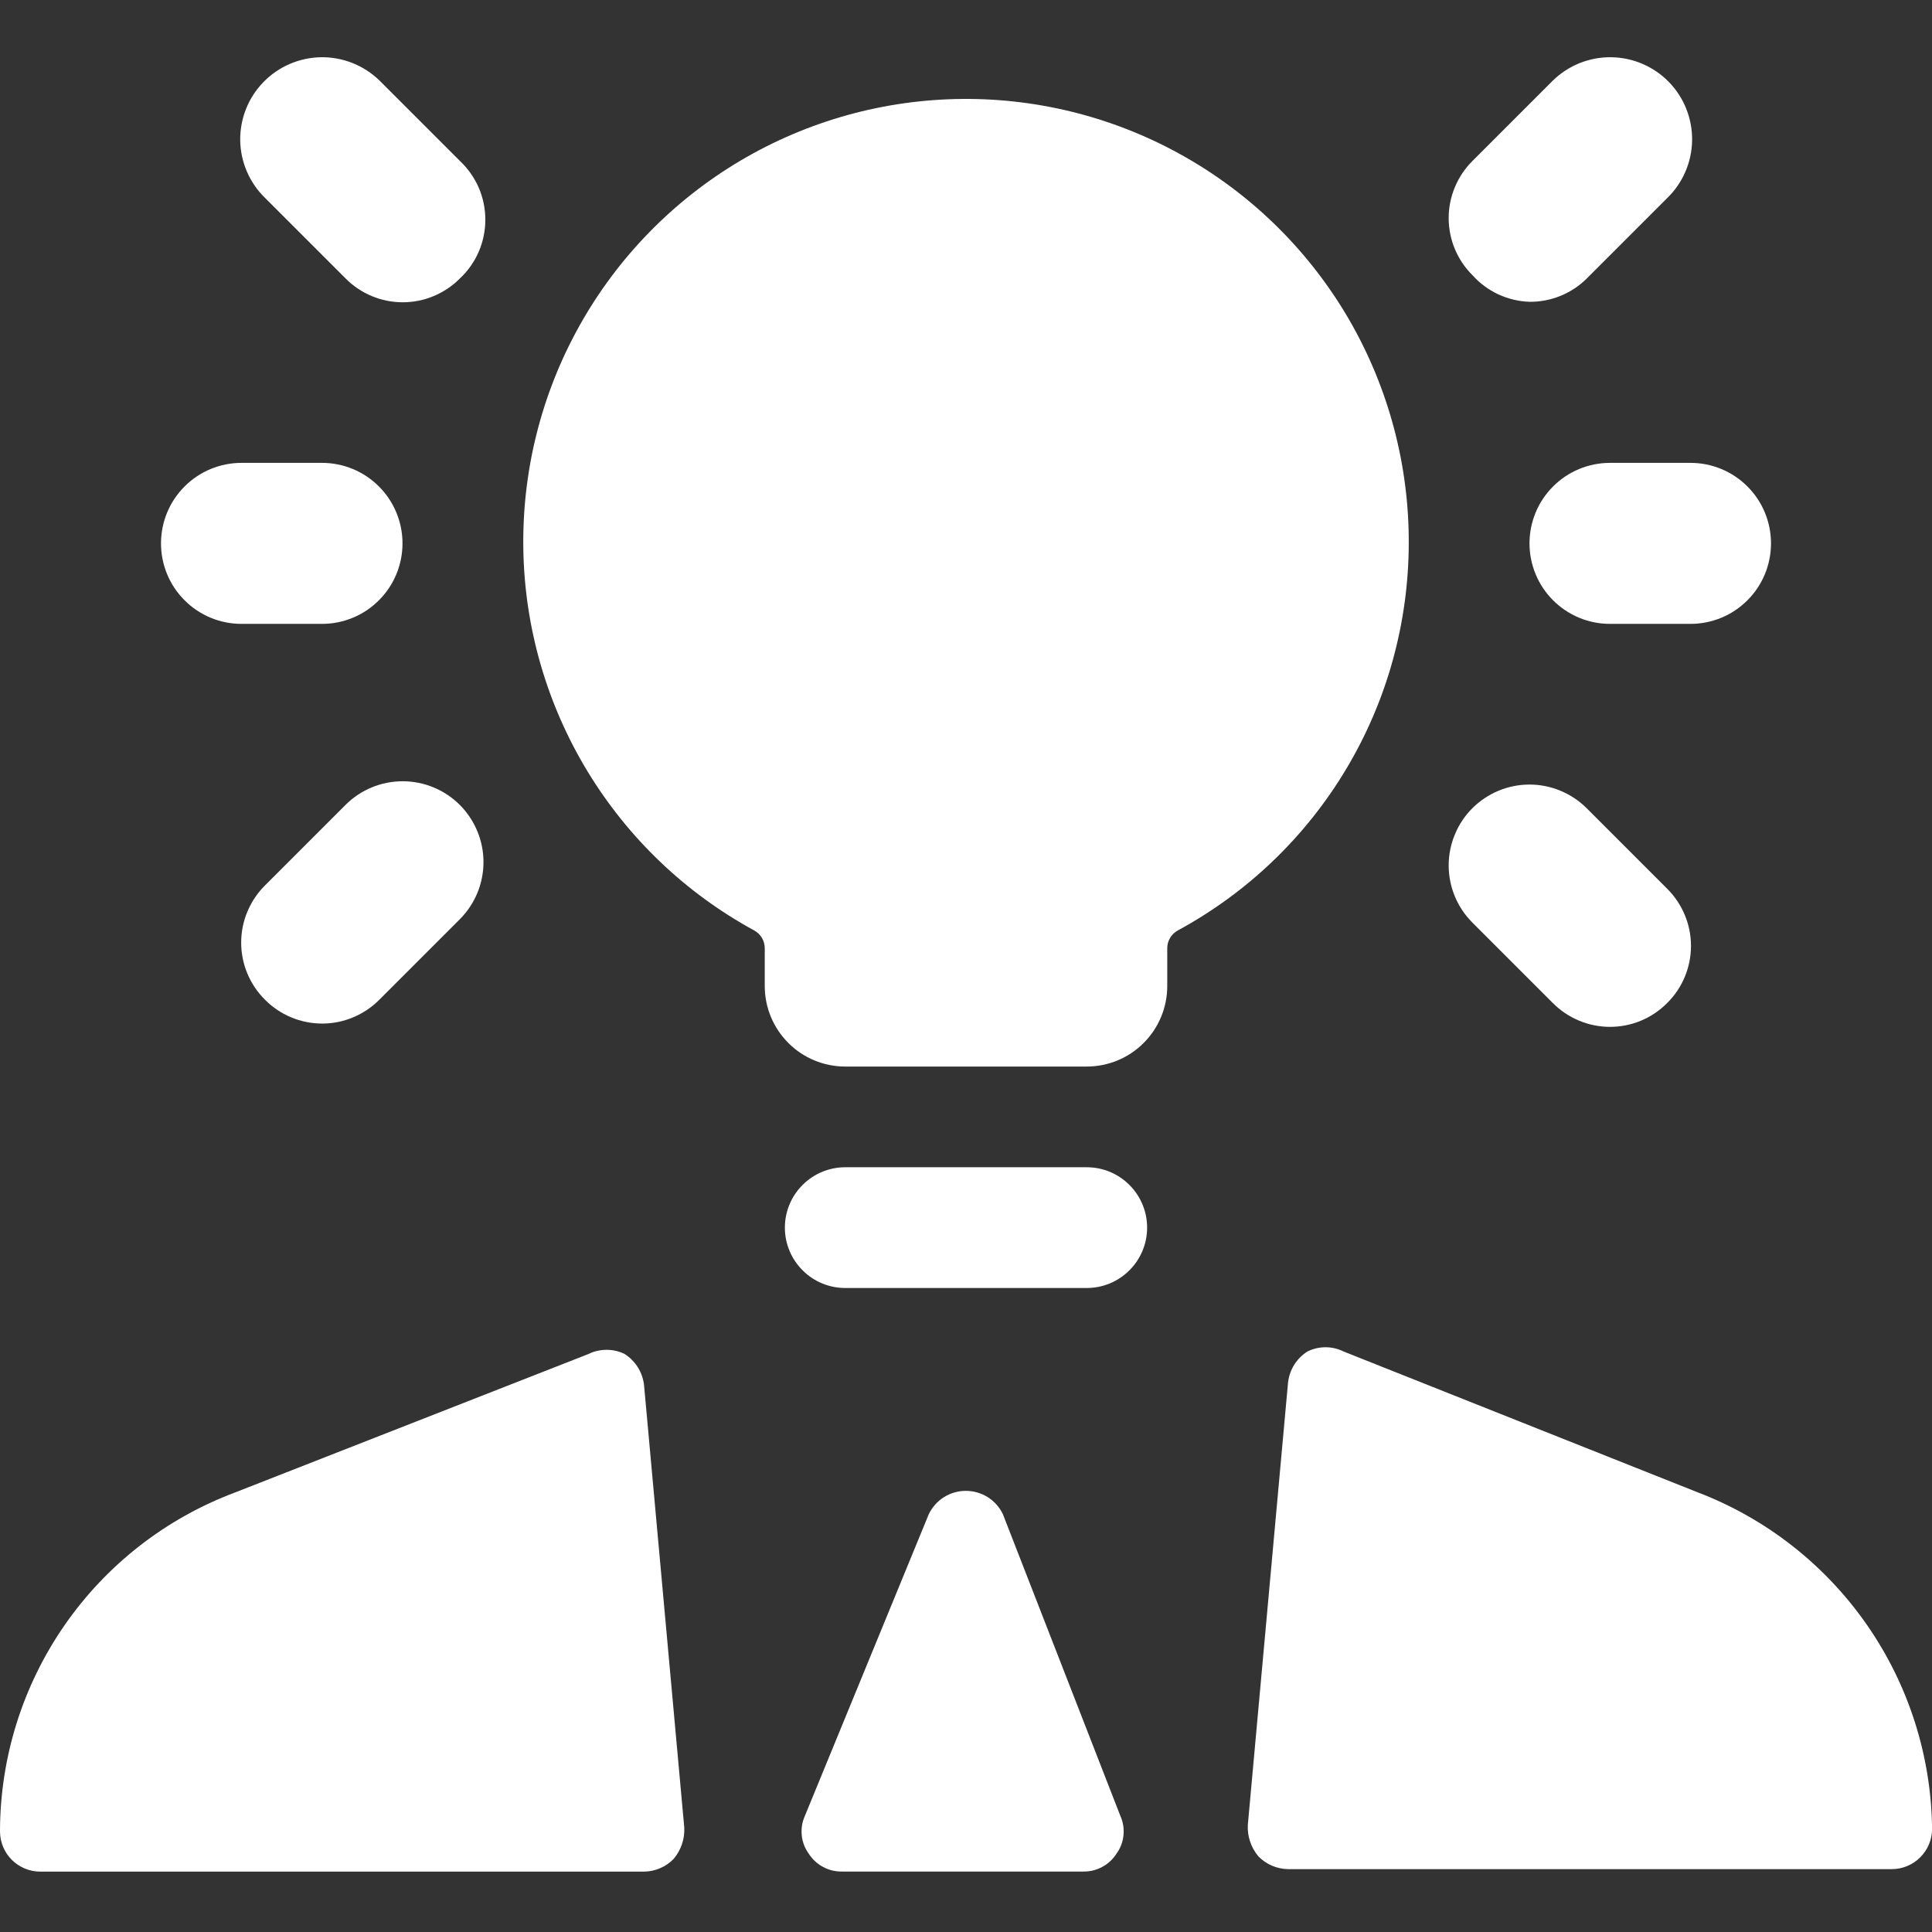 <svg width="24" height="24" viewBox="0 0 24 24" fill="none" xmlns="http://www.w3.org/2000/svg">
<rect x="0" y="0" width="24" height="24" fill="#333333" stroke="none"/>
<g clip-path="url(#clip0_756_5252)">
<path d="M13.5 14.5H10.5C10.301 14.5 10.11 14.579 9.97 14.72C9.829 14.86 9.75 15.051 9.75 15.25C9.75 15.449 9.829 15.64 9.97 15.78C10.11 15.921 10.301 16 10.5 16H13.5C13.699 16 13.89 15.921 14.03 15.78C14.171 15.64 14.25 15.449 14.25 15.25C14.25 15.051 14.171 14.86 14.03 14.72C13.89 14.579 13.699 14.5 13.5 14.5Z" fill="white"/>
<path d="M20 5.75C19.735 5.75 19.48 5.855 19.293 6.043C19.105 6.23 19 6.485 19 6.75C19 7.015 19.105 7.27 19.293 7.457C19.48 7.645 19.735 7.75 20 7.75H21C21.265 7.75 21.52 7.645 21.707 7.457C21.895 7.27 22 7.015 22 6.75C22 6.485 21.895 6.23 21.707 6.043C21.52 5.855 21.265 5.75 21 5.75H20Z" fill="white"/>
<path d="M19.002 3.749C19.134 3.75 19.264 3.725 19.386 3.675C19.508 3.625 19.619 3.552 19.712 3.459L20.712 2.459C20.808 2.366 20.884 2.255 20.937 2.132C20.99 2.009 21.018 1.877 21.02 1.743C21.022 1.61 20.997 1.477 20.948 1.353C20.899 1.228 20.825 1.115 20.732 1.019C20.639 0.923 20.527 0.847 20.405 0.794C20.282 0.741 20.15 0.713 20.016 0.711C19.882 0.709 19.75 0.734 19.625 0.783C19.501 0.833 19.388 0.906 19.292 0.999L18.292 1.999C18.198 2.092 18.124 2.203 18.073 2.325C18.022 2.447 17.996 2.577 17.996 2.709C17.996 2.841 18.022 2.972 18.073 3.094C18.124 3.216 18.198 3.326 18.292 3.419C18.382 3.519 18.491 3.6 18.613 3.657C18.735 3.713 18.867 3.745 19.002 3.749Z" fill="white"/>
<path d="M3 7.75H4C4.265 7.75 4.52 7.645 4.707 7.457C4.895 7.27 5 7.015 5 6.75C5 6.485 4.895 6.23 4.707 6.043C4.52 5.855 4.265 5.75 4 5.75H3C2.735 5.75 2.48 5.855 2.293 6.043C2.105 6.23 2 6.485 2 6.75C2 7.015 2.105 7.27 2.293 7.457C2.48 7.645 2.735 7.75 3 7.75Z" fill="white"/>
<path d="M4.293 3.459C4.386 3.553 4.496 3.627 4.618 3.678C4.74 3.729 4.871 3.755 5.003 3.755C5.135 3.755 5.265 3.729 5.387 3.678C5.509 3.627 5.62 3.553 5.713 3.459C5.813 3.366 5.892 3.253 5.947 3.127C6.001 3.002 6.029 2.866 6.029 2.729C6.029 2.592 6.001 2.457 5.947 2.331C5.892 2.206 5.813 2.093 5.713 1.999L4.713 0.999C4.617 0.906 4.504 0.833 4.379 0.783C4.255 0.734 4.122 0.709 3.989 0.711C3.719 0.715 3.461 0.826 3.273 1.019C3.084 1.213 2.981 1.473 2.984 1.743C2.988 2.013 3.099 2.271 3.293 2.459L4.293 3.459Z" fill="white"/>
<path d="M19.29 12.46C19.383 12.554 19.494 12.628 19.616 12.679C19.738 12.73 19.868 12.756 20 12.756C20.132 12.756 20.263 12.73 20.385 12.679C20.507 12.628 20.617 12.554 20.71 12.46C20.804 12.367 20.878 12.257 20.929 12.135C20.98 12.013 21.006 11.882 21.006 11.75C21.006 11.618 20.98 11.488 20.929 11.366C20.878 11.244 20.804 11.133 20.71 11.04L19.71 10.04C19.617 9.947 19.506 9.873 19.384 9.823C19.263 9.772 19.132 9.746 19 9.746C18.734 9.746 18.479 9.852 18.29 10.04C18.197 10.133 18.123 10.244 18.073 10.366C18.022 10.488 17.996 10.618 17.996 10.75C17.996 11.017 18.102 11.272 18.29 11.46L19.29 12.46Z" fill="white"/>
<path d="M4.292 9.999L3.292 10.999C3.198 11.092 3.124 11.203 3.073 11.325C3.022 11.447 2.996 11.577 2.996 11.709C2.996 11.841 3.022 11.972 3.073 12.094C3.124 12.216 3.198 12.326 3.292 12.419C3.385 12.513 3.495 12.587 3.617 12.638C3.739 12.689 3.87 12.715 4.002 12.715C4.134 12.715 4.265 12.689 4.386 12.638C4.508 12.587 4.619 12.513 4.712 12.419L5.712 11.419C5.9 11.231 6.006 10.976 6.006 10.709C6.006 10.443 5.9 10.188 5.712 9.999C5.524 9.811 5.268 9.705 5.002 9.705C4.736 9.705 4.48 9.811 4.292 9.999Z" fill="white"/>
<path d="M17.5 6.749C17.504 5.777 17.249 4.821 16.764 3.979C16.277 3.137 15.577 2.439 14.733 1.956C13.89 1.473 12.933 1.222 11.961 1.229C10.989 1.236 10.036 1.5 9.199 1.995C8.363 2.49 7.672 3.198 7.198 4.047C6.724 4.895 6.484 5.855 6.501 6.827C6.518 7.799 6.793 8.749 7.297 9.58C7.801 10.411 8.516 11.094 9.37 11.559C9.409 11.581 9.442 11.612 9.465 11.651C9.488 11.69 9.5 11.734 9.5 11.779V12.249C9.5 12.514 9.605 12.768 9.793 12.956C9.98 13.144 10.235 13.249 10.5 13.249H13.5C13.765 13.249 14.02 13.144 14.207 12.956C14.395 12.768 14.5 12.514 14.5 12.249V11.779C14.5 11.734 14.512 11.69 14.535 11.651C14.558 11.612 14.591 11.581 14.63 11.559C15.497 11.089 16.221 10.395 16.726 9.548C17.231 8.702 17.498 7.735 17.5 6.749Z" fill="white"/>
<path d="M8 17.2C7.99 17.123 7.964 17.049 7.922 16.983C7.881 16.918 7.825 16.862 7.76 16.82C7.69 16.785 7.613 16.768 7.535 16.768C7.457 16.768 7.38 16.785 7.31 16.82L2.92 18.54C2.063 18.861 1.324 19.436 0.802 20.189C0.281 20.941 0.001 21.834 0 22.75C0 22.883 0.053 23.01 0.146 23.103C0.24 23.197 0.367 23.25 0.5 23.25H8C8.069 23.249 8.138 23.235 8.201 23.207C8.265 23.18 8.322 23.14 8.37 23.09C8.461 22.981 8.508 22.842 8.5 22.7L8 17.2Z" fill="white"/>
<path d="M21.091 18.539L16.691 16.789C16.621 16.754 16.544 16.736 16.466 16.736C16.388 16.736 16.311 16.754 16.241 16.789C16.175 16.831 16.12 16.886 16.078 16.952C16.037 17.018 16.011 17.092 16.001 17.169L15.501 22.669C15.493 22.81 15.54 22.95 15.631 23.059C15.679 23.109 15.736 23.148 15.8 23.176C15.863 23.203 15.932 23.218 16.001 23.219H23.501C23.633 23.219 23.761 23.166 23.854 23.072C23.948 22.978 24.001 22.851 24.001 22.719C23.991 21.811 23.708 20.926 23.189 20.181C22.67 19.436 21.939 18.863 21.091 18.539Z" fill="white"/>
<path d="M12.458 18.809C12.416 18.723 12.351 18.649 12.27 18.598C12.188 18.547 12.094 18.52 11.998 18.52C11.902 18.52 11.808 18.547 11.726 18.598C11.645 18.649 11.58 18.723 11.538 18.809L9.998 22.559C9.964 22.635 9.951 22.718 9.96 22.801C9.968 22.884 9.999 22.962 10.048 23.029C10.092 23.098 10.153 23.154 10.225 23.192C10.296 23.231 10.377 23.25 10.458 23.249H13.458C13.539 23.25 13.62 23.231 13.691 23.192C13.763 23.154 13.824 23.098 13.868 23.029C13.917 22.962 13.948 22.884 13.956 22.801C13.965 22.718 13.952 22.635 13.918 22.559L12.458 18.809Z" fill="white"/>
</g>
<defs>
<clipPath id="clip0_756_5252">
<rect width="24" height="24" fill="white"/>
</clipPath>
</defs>
</svg>
